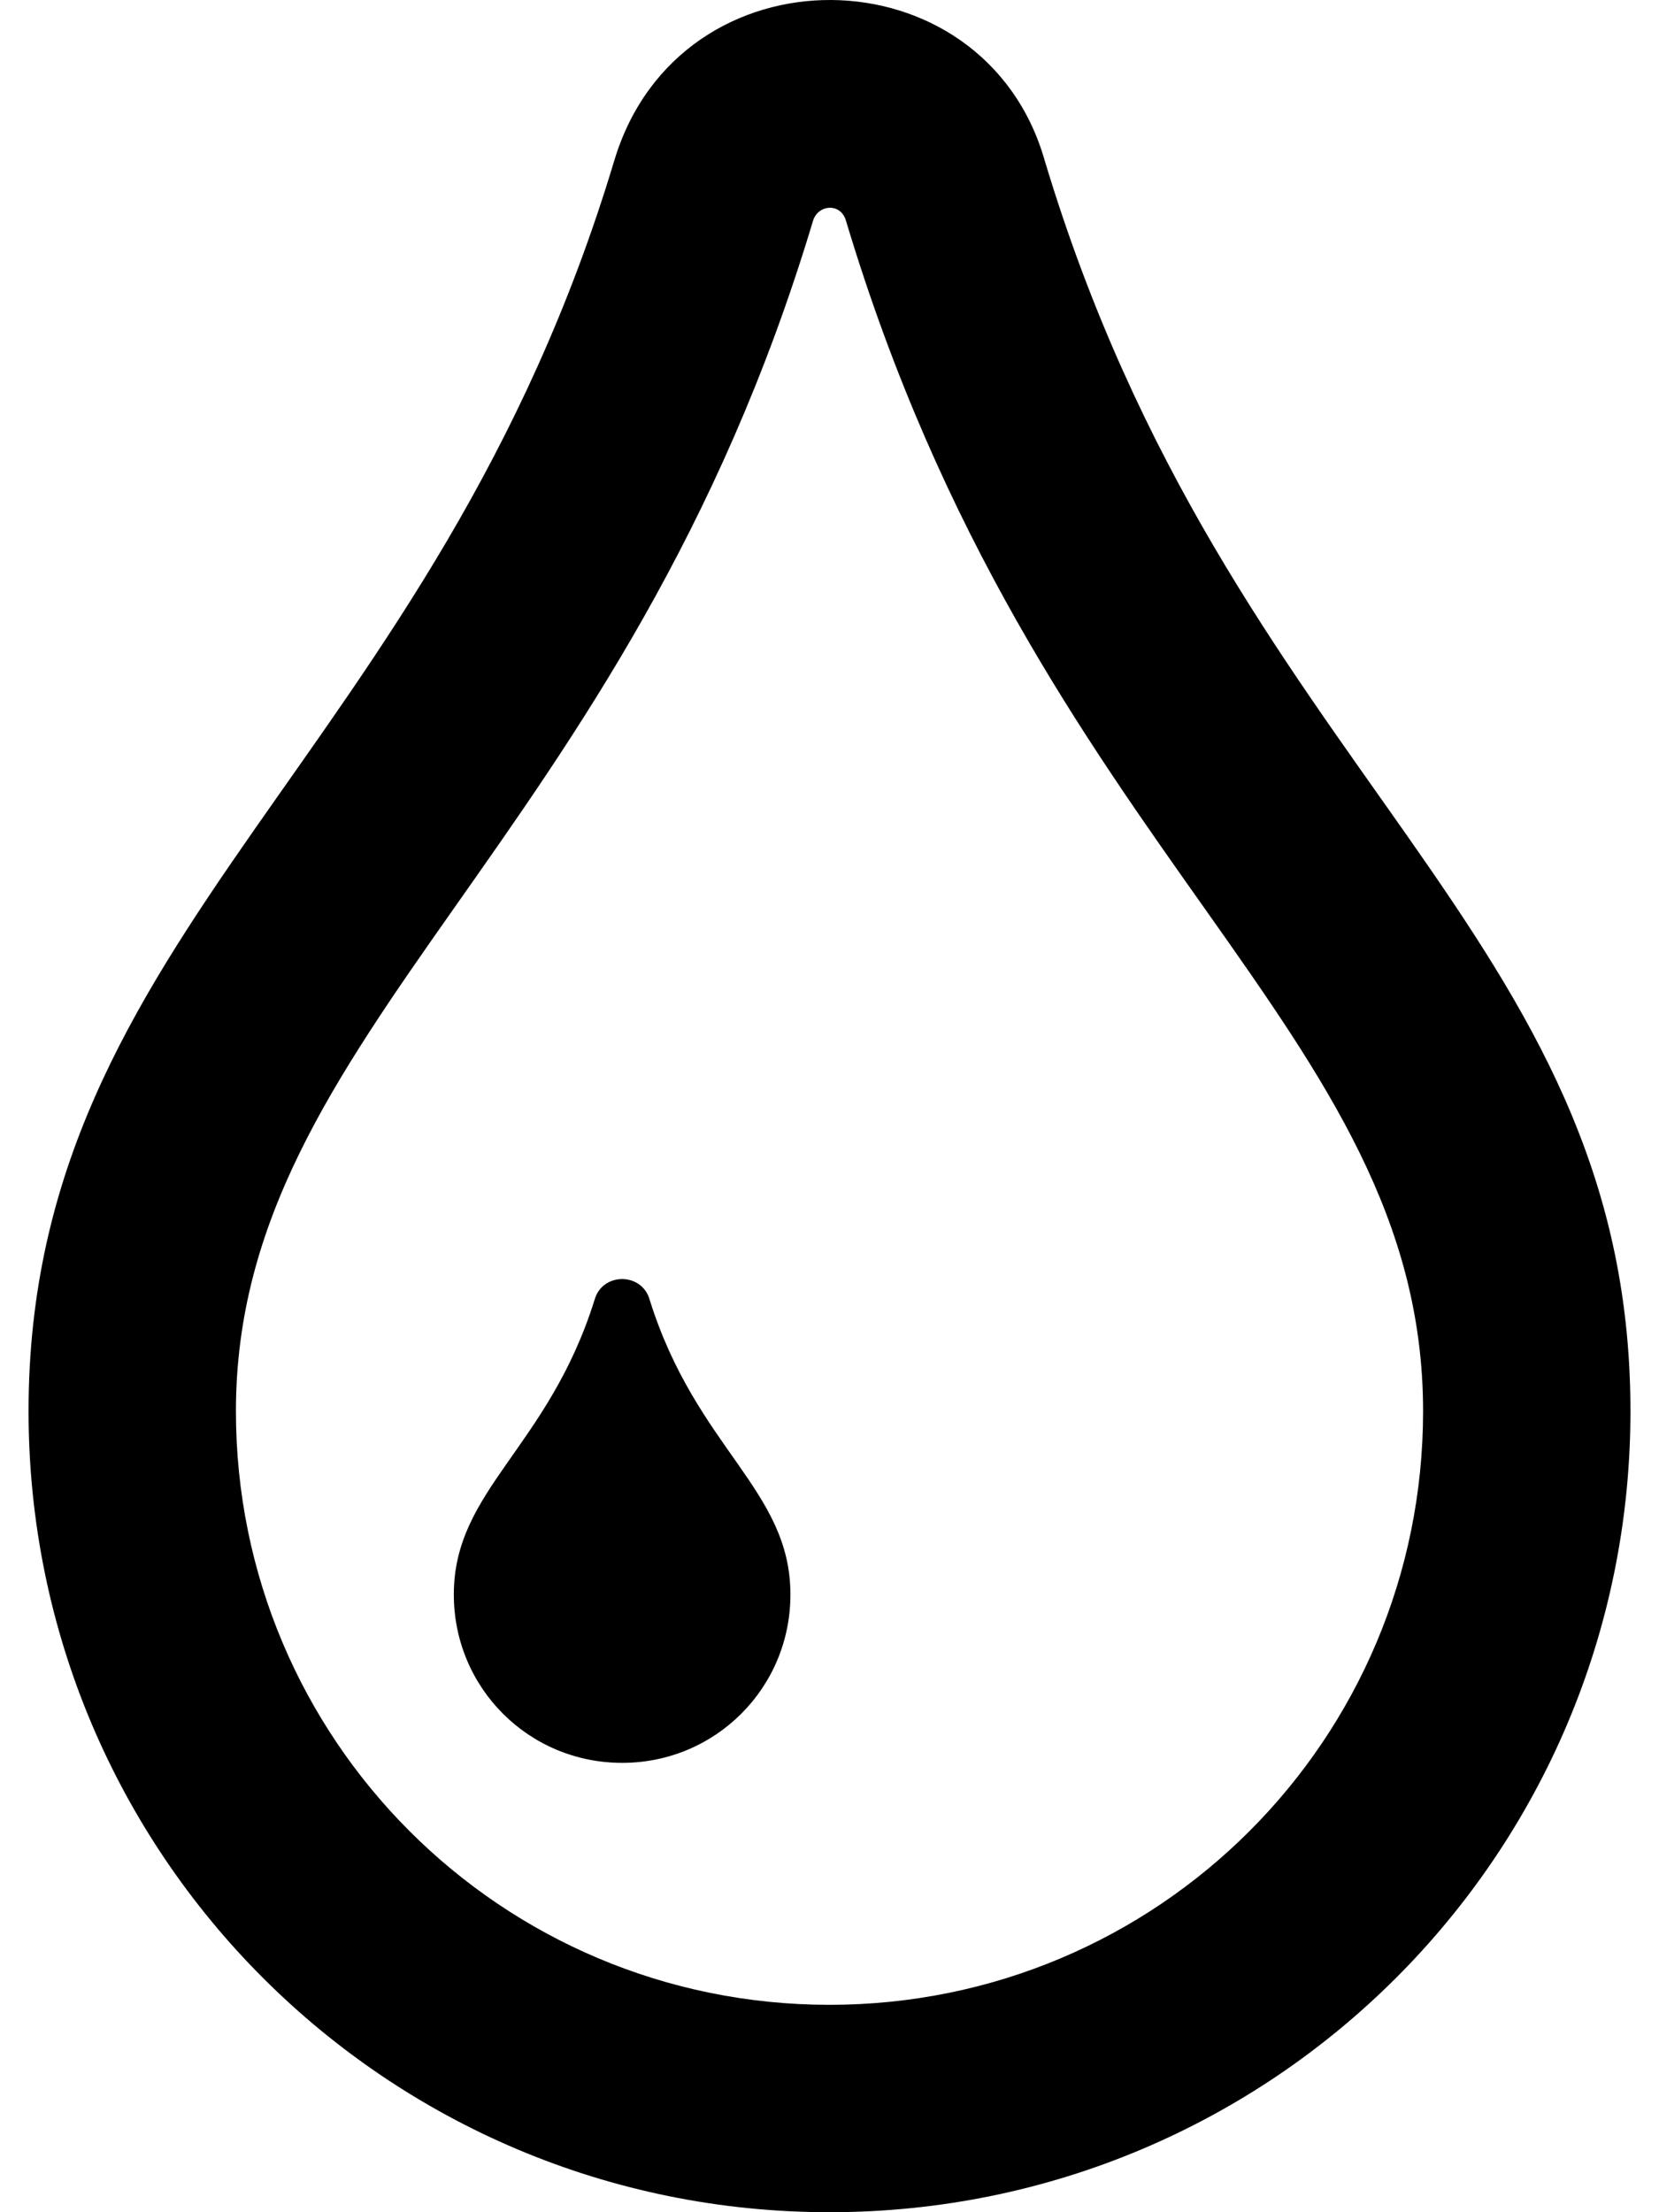 <svg xmlns="http://www.w3.org/2000/svg" viewBox="0 0 384 512"><path d="M192 512C89.473 512 6.609 429.156 6.609 326.608c0-111.31 94.001-150.864 135.61-289.559 15.093-49.931 85.657-48.929 99.619.191 42.561 141.489 135.554 178.064 135.554 289.368C377.392 429.135 294.549 512 192 512zM54.609 326.608C54.609 402.607 115.983 464 192 464c76 0 137.392-61.377 137.392-137.392 0-88.594-89.568-128.813-133.586-275.538-1.228-4.213-6.478-3.748-7.626.048-43.468 144.895-133.571 187.467-133.571 275.49zm95.782-25.738c-1.761-6.455-11.022-6.454-12.782 0-10.76 34.329-32.565 43.919-32.565 68.174C105.044 390.652 122.391 408 144 408s38.956-17.348 38.956-38.956c0-24.312-21.785-33.782-32.565-68.174z"/></svg>
